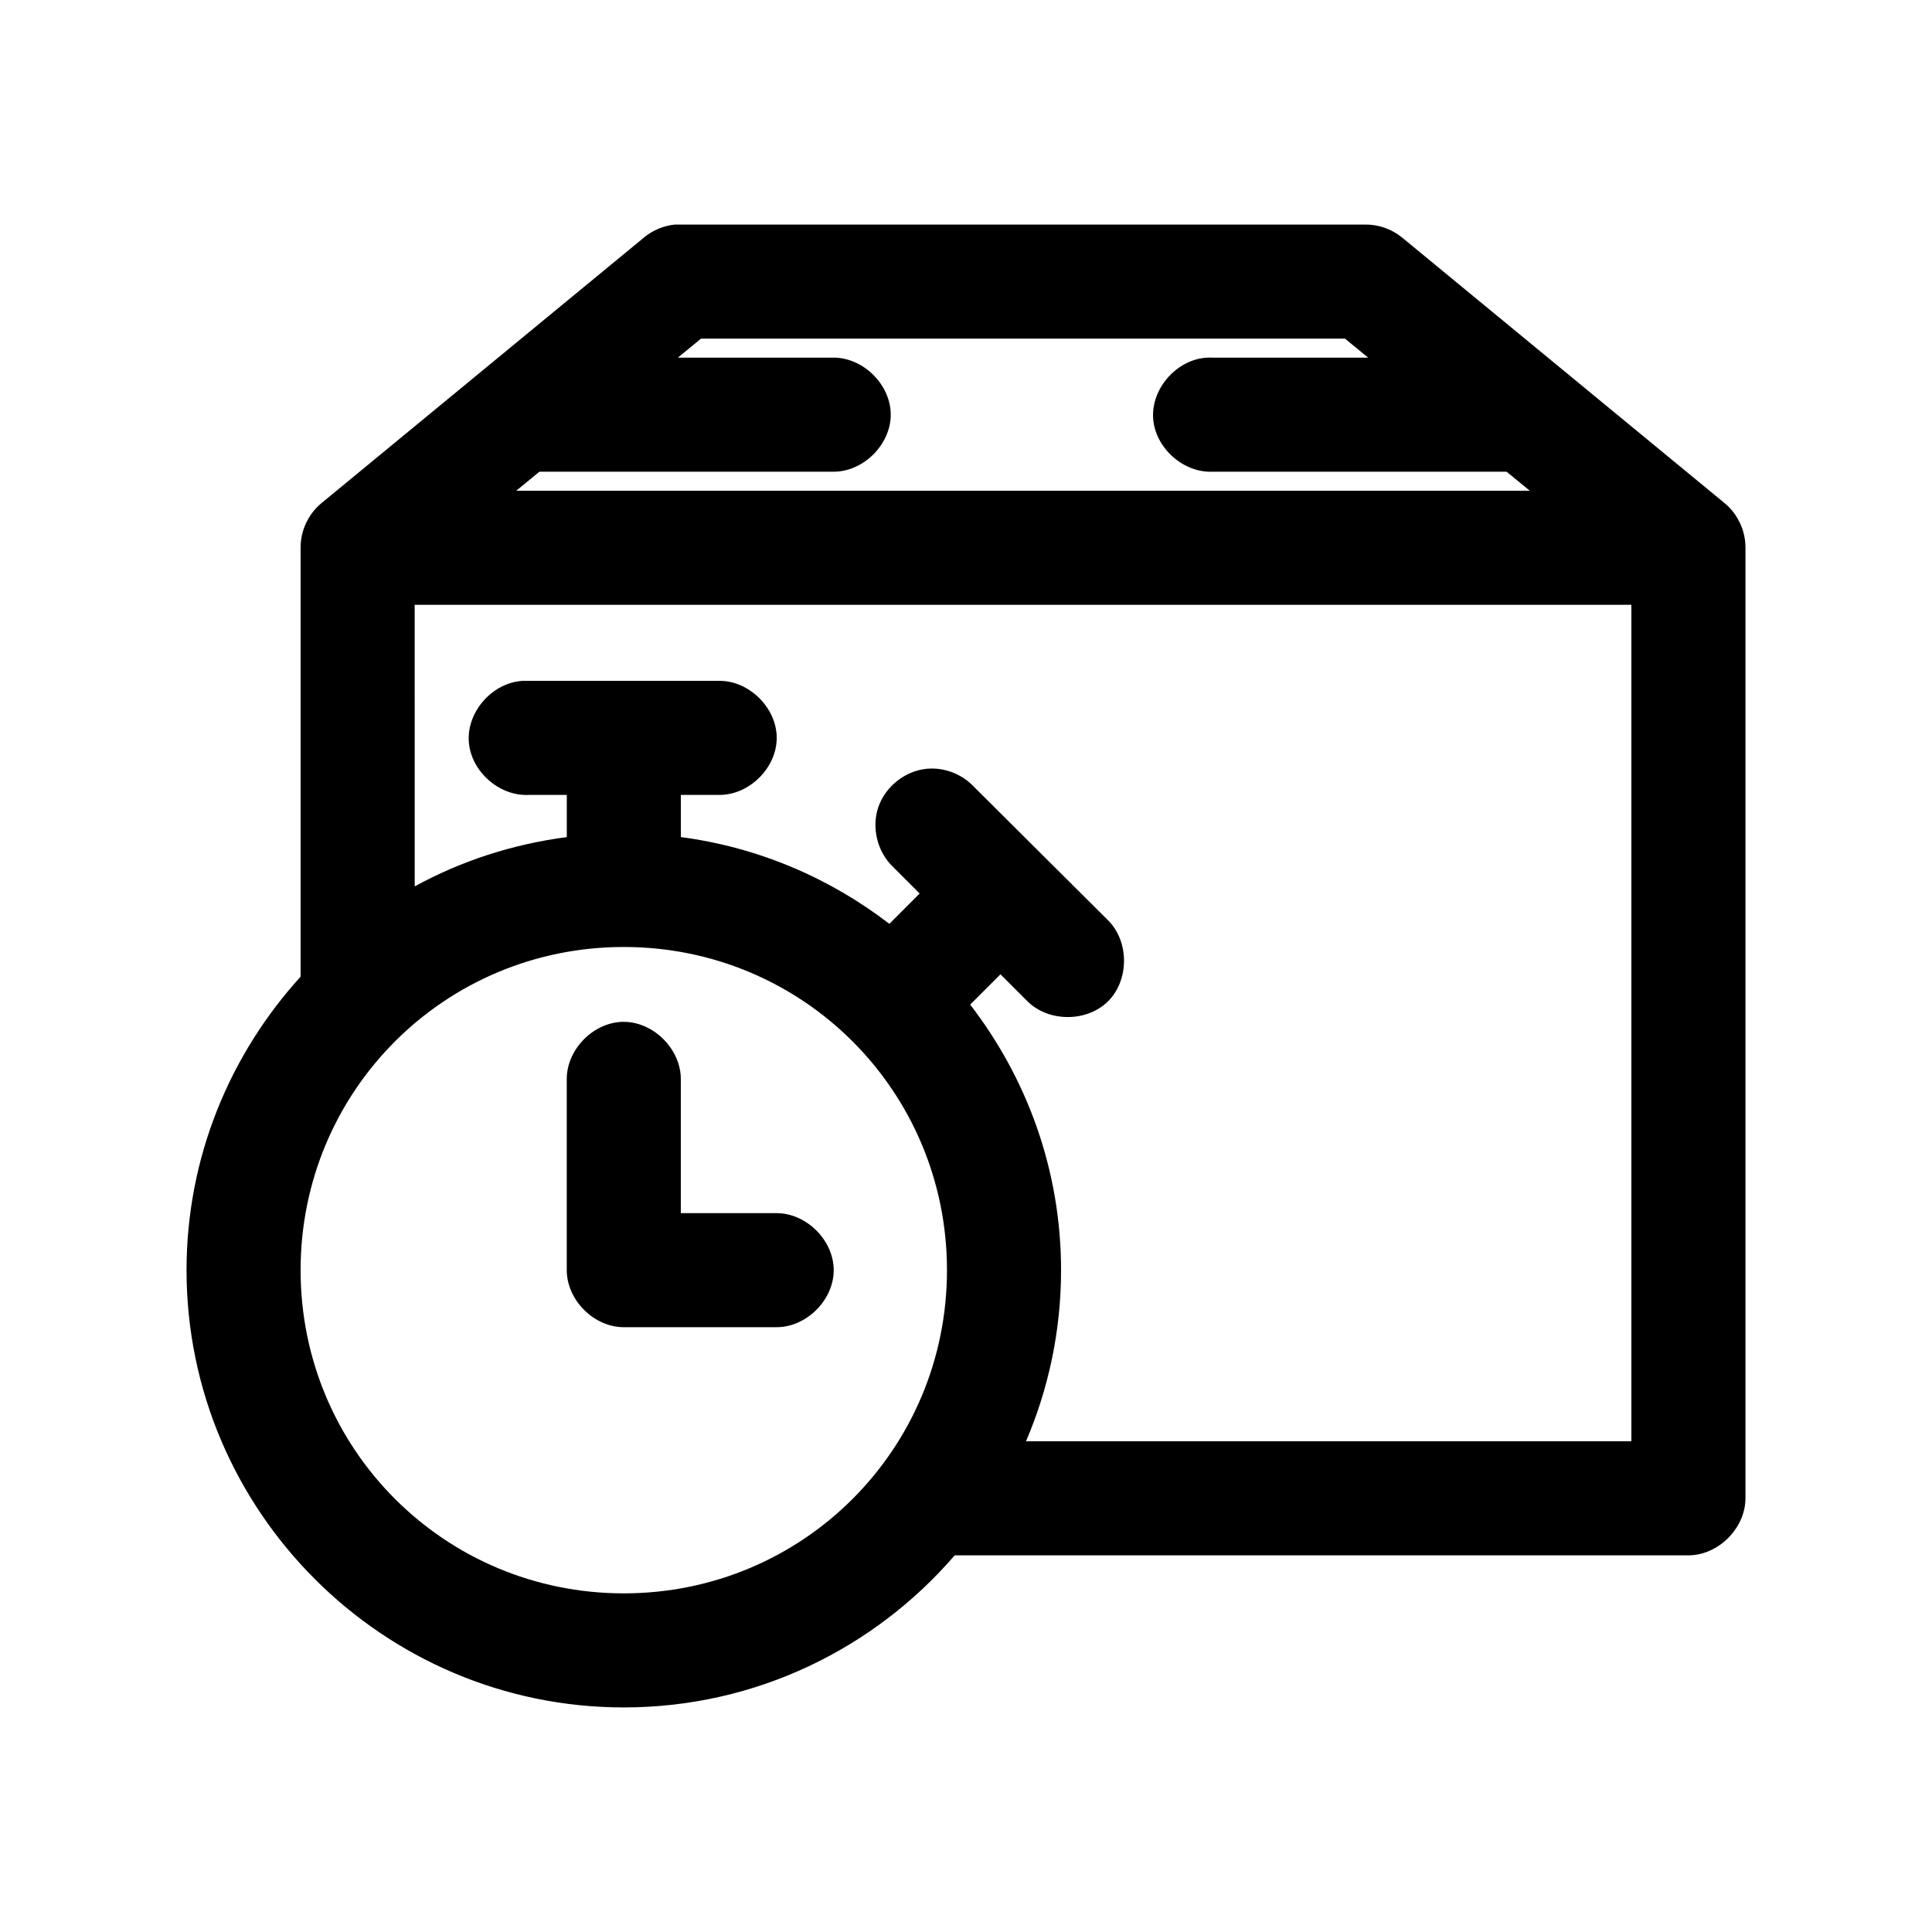 <?xml version="1.0" encoding="UTF-8"?>
<!-- Uploaded to: ICON Repo, www.svgrepo.com, Generator: ICON Repo Mixer Tools -->
<svg fill="#000000" width="800px" height="800px" version="1.1" viewBox="144 144 512 512" xmlns="http://www.w3.org/2000/svg">
 <path d="m322.85 203.51c-2.922 0.289-5.75 1.457-8.031 3.305l-85.648 70.535c-3.465 2.856-5.547 7.32-5.508 11.809v113.67c-18.727 20.598-30.227 47.863-30.227 77.777 0 63.816 52.059 115.88 115.88 115.88 35 0 66.418-15.637 87.695-40.305h194.44c7.914 0 15.113-7.199 15.113-15.113v-251.91c0.039-4.492-2.043-8.953-5.512-11.809l-85.648-70.535c-2.695-2.152-6.148-3.344-9.602-3.305h-182.95zm6.926 30.23h170.66l6.141 5.039h-41.09c-0.523-0.027-1.051-0.027-1.574 0-7.914 0.41-14.742 7.988-14.328 15.902 0.41 7.914 7.988 14.738 15.902 14.324h77.777l6.141 5.039h-268.59l6.141-5.039h77.773c7.984 0.113 15.328-7.129 15.328-15.113s-7.344-15.227-15.328-15.113h-41.094zm-75.883 70.531h322.44v221.68h-160.43c5.965-13.938 9.289-29.266 9.289-45.34 0-26.496-9.023-50.82-24.086-70.379l8.031-8.031 7.086 7.086c5.598 5.637 15.832 5.656 21.449 0.035 5.617-5.617 5.602-15.852-0.035-21.449l-35.746-35.578c-3.133-3.254-7.781-4.981-12.281-4.566-5.723 0.559-10.945 4.676-12.824 10.109-1.879 5.434-0.309 11.898 3.848 15.867l7.086 7.086-8.031 8.031c-15.75-12.102-34.652-20.281-55.258-22.988v-11.176h10.078c7.984 0.113 15.328-7.129 15.328-15.113s-7.344-15.227-15.328-15.113h-51.957c-7.914 0.41-14.742 7.988-14.328 15.902 0.41 7.91 7.988 14.738 15.902 14.324h10.078v11.18c-14.441 1.895-28.023 6.332-40.305 13.066zm55.418 90.688c47.48 0 85.648 38.168 85.648 85.648s-38.168 85.648-85.648 85.648-85.648-38.168-85.648-85.648 38.168-85.648 85.648-85.648zm-0.156 19.836c-7.969 0.082-15.125 7.465-14.957 15.43v50.383c0 7.914 7.199 15.113 15.113 15.113h40.305c7.984 0.113 15.328-7.129 15.328-15.113s-7.344-15.227-15.328-15.113h-25.191v-35.266c0.168-8.07-7.199-15.516-15.273-15.43z"/>
</svg>